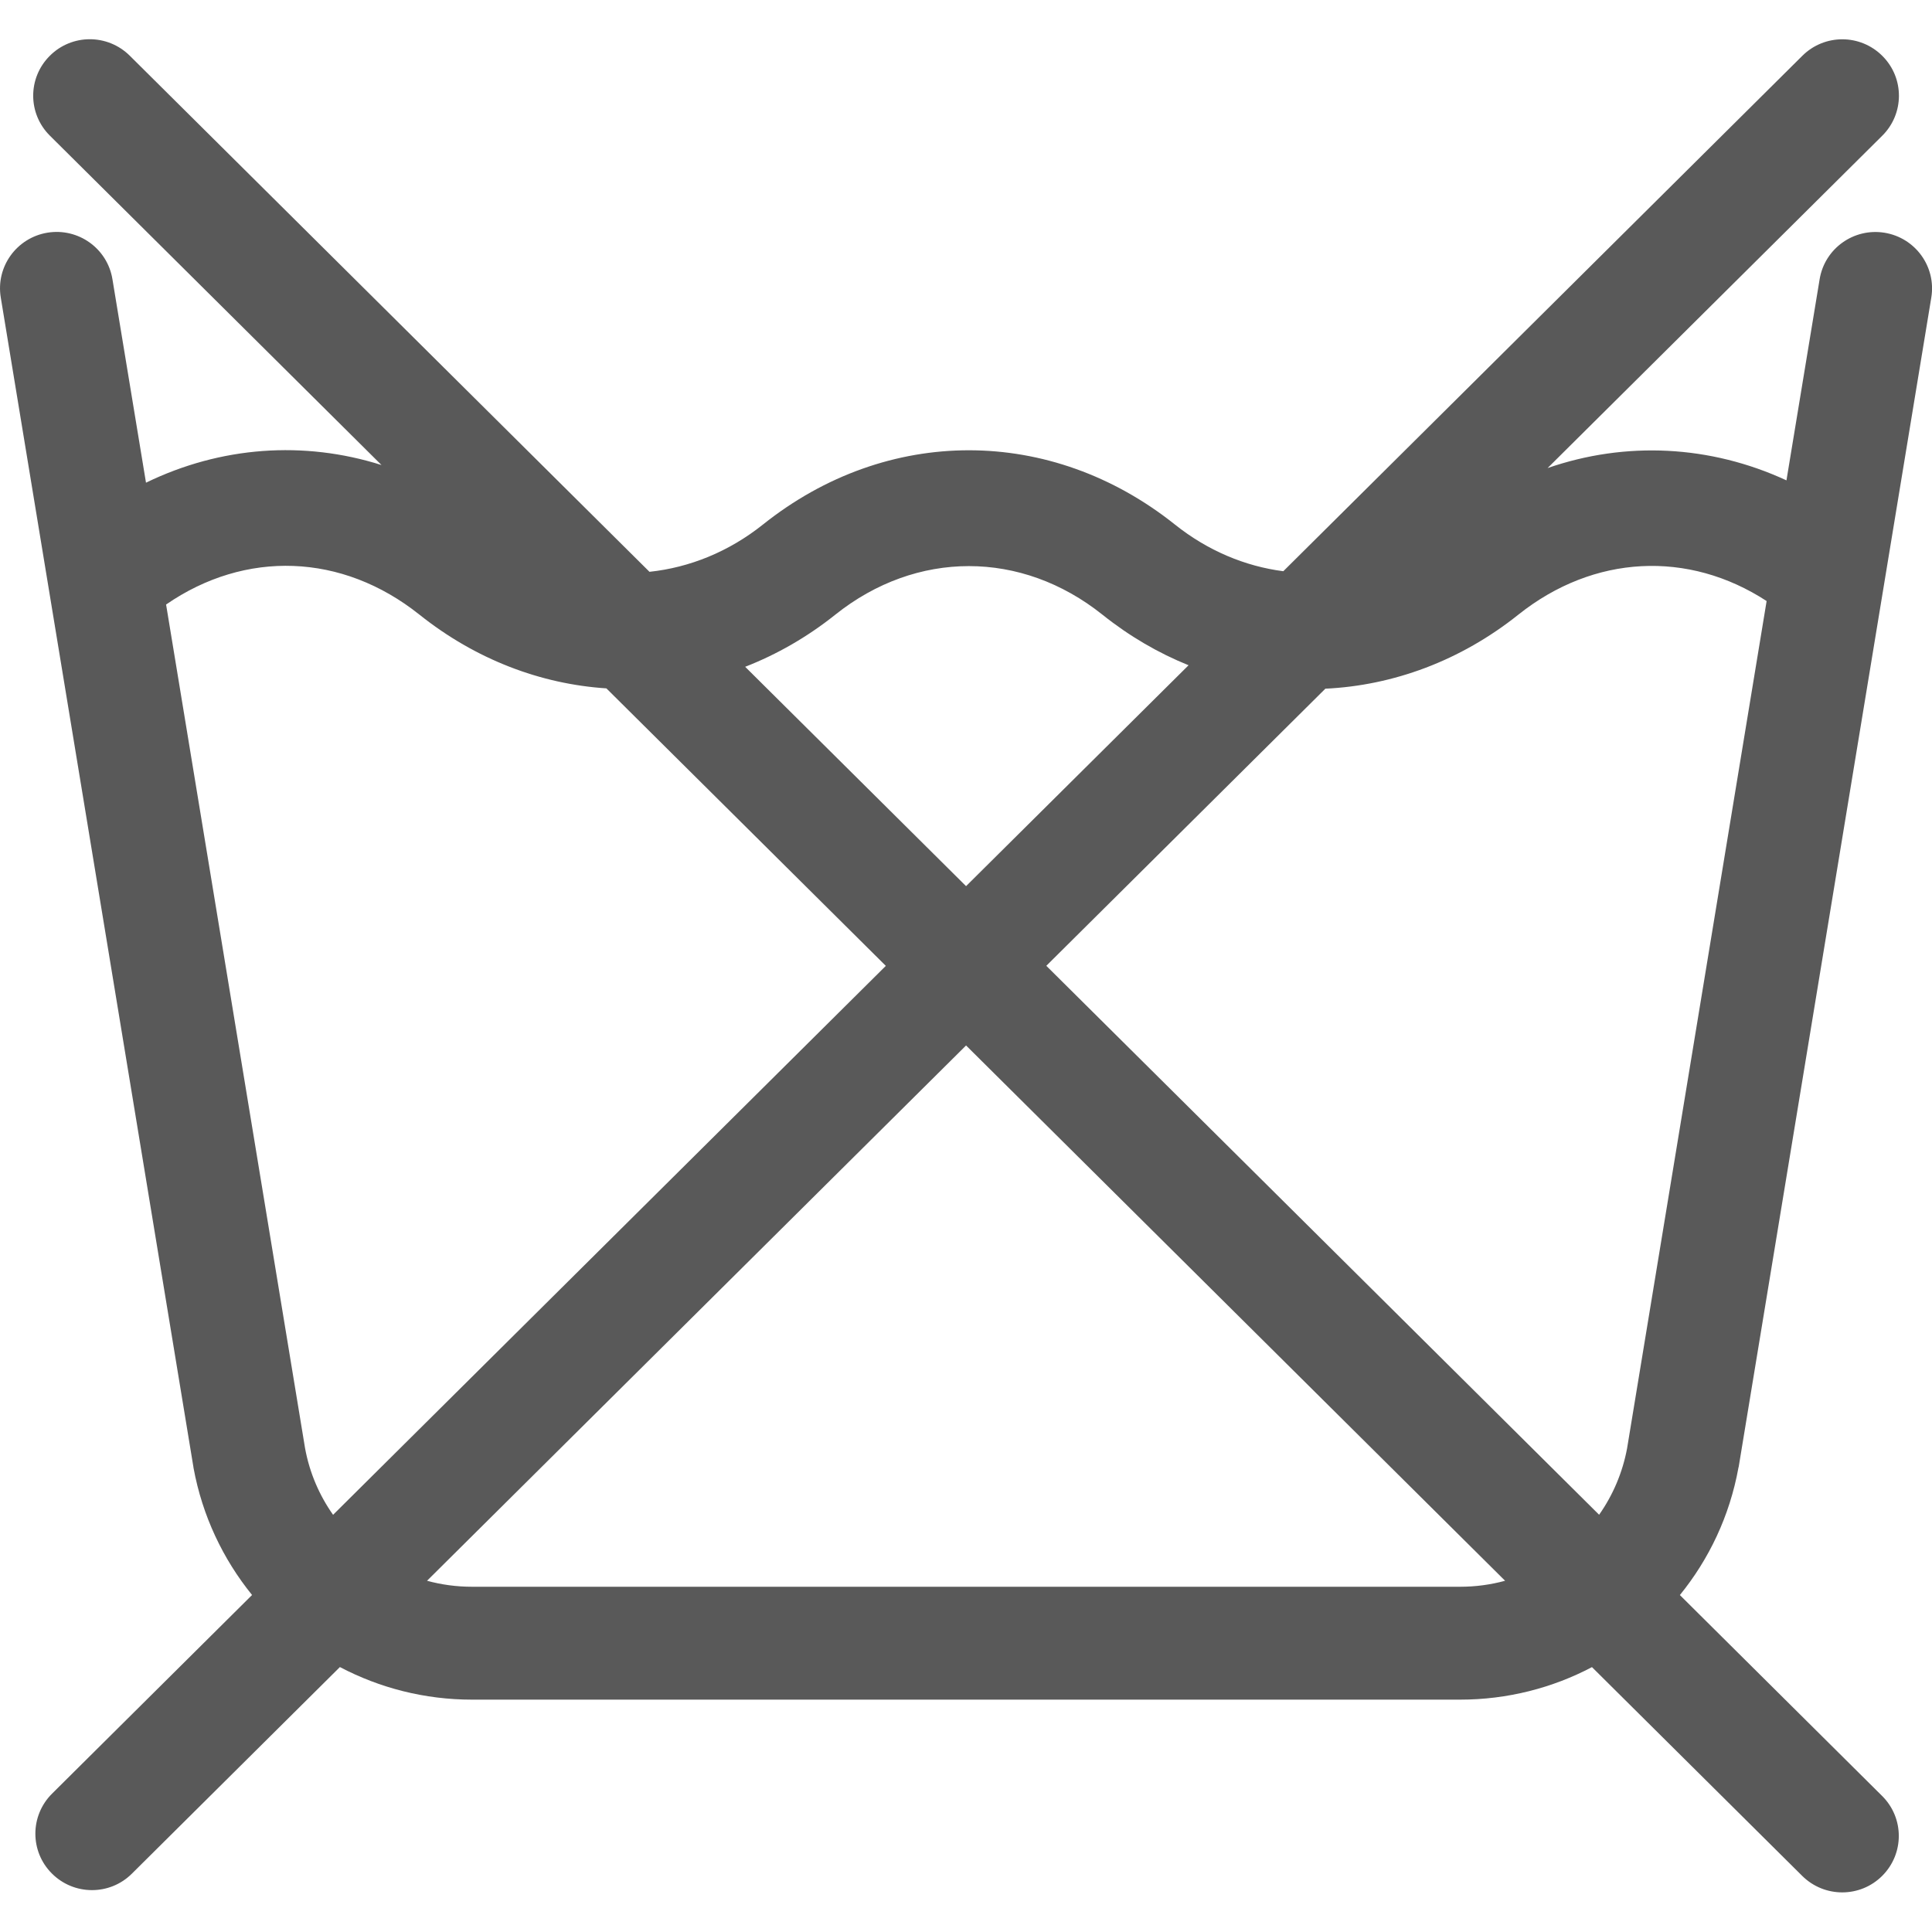 <?xml version="1.0" encoding="UTF-8"?>
<svg xmlns="http://www.w3.org/2000/svg" width="30" height="30" viewBox="0 0 30 30" fill="none">
  <g clip-path="url(#clip0_1737_29449)">
    <path d="M26.998 22.779C27.018 22.658 29.91 5.104 29.989 4.621C30.068 4.143 29.743 3.693 29.264 3.614C28.785 3.536 28.333 3.859 28.255 4.337L27.74 7.459C26.556 6.912 25.246 6.847 24.031 7.268L29.227 2.108C29.572 1.766 29.573 1.211 29.23 0.869C28.887 0.525 28.331 0.524 27.987 0.866L19.927 8.87C19.333 8.793 18.753 8.551 18.244 8.145C16.32 6.61 13.776 6.605 11.847 8.145C11.315 8.569 10.706 8.813 10.085 8.879L2.015 0.865C1.67 0.523 1.114 0.524 0.772 0.868C0.429 1.211 0.43 1.765 0.775 2.107L5.924 7.221C4.717 6.839 3.429 6.931 2.267 7.495L1.746 4.336C1.668 3.858 1.216 3.535 0.737 3.613C0.258 3.692 -0.067 4.142 0.012 4.62C0.029 4.725 2.916 22.253 3.003 22.778C3.003 22.783 3.004 22.788 3.005 22.793C3.142 23.539 3.463 24.21 3.914 24.767L0.808 27.852C0.464 28.194 0.463 28.749 0.805 29.091C1.148 29.435 1.705 29.436 2.048 29.094L5.278 25.886C5.894 26.21 6.593 26.392 7.328 26.392H22.671C23.407 26.392 24.105 26.211 24.72 25.887L27.985 29.129C28.33 29.471 28.886 29.47 29.228 29.127C29.571 28.783 29.57 28.229 29.225 27.887L26.085 24.768C26.537 24.212 26.858 23.54 26.994 22.793C26.995 22.789 26.996 22.784 26.997 22.779H26.998ZM12.97 9.545C14.23 8.539 15.86 8.539 17.119 9.545C17.538 9.88 17.988 10.141 18.456 10.33L15.001 13.76L11.571 10.354C12.061 10.163 12.533 9.894 12.97 9.545V9.545ZM5.172 23.522C4.959 23.22 4.807 22.87 4.737 22.488L2.579 9.387C3.808 8.539 5.311 8.585 6.514 9.545C7.387 10.241 8.395 10.622 9.416 10.689L13.755 14.998L5.172 23.522ZM22.673 24.639H7.329C7.088 24.639 6.854 24.607 6.631 24.546L15.001 16.234L23.371 24.546C23.148 24.607 22.914 24.639 22.673 24.639ZM25.266 22.487C25.195 22.869 25.043 23.22 24.831 23.521L16.247 14.997L20.58 10.694C21.633 10.644 22.677 10.262 23.576 9.545C24.748 8.61 26.218 8.542 27.432 9.333L25.266 22.486V22.487Z" fill="#595959"></path>
  </g>
  <defs>
    <clipPath id="clip0_1737_29449">
      <rect width="30" height="28.776" fill="white" transform="translate(0 0.609)"></rect>
    </clipPath>
  </defs>
</svg>
